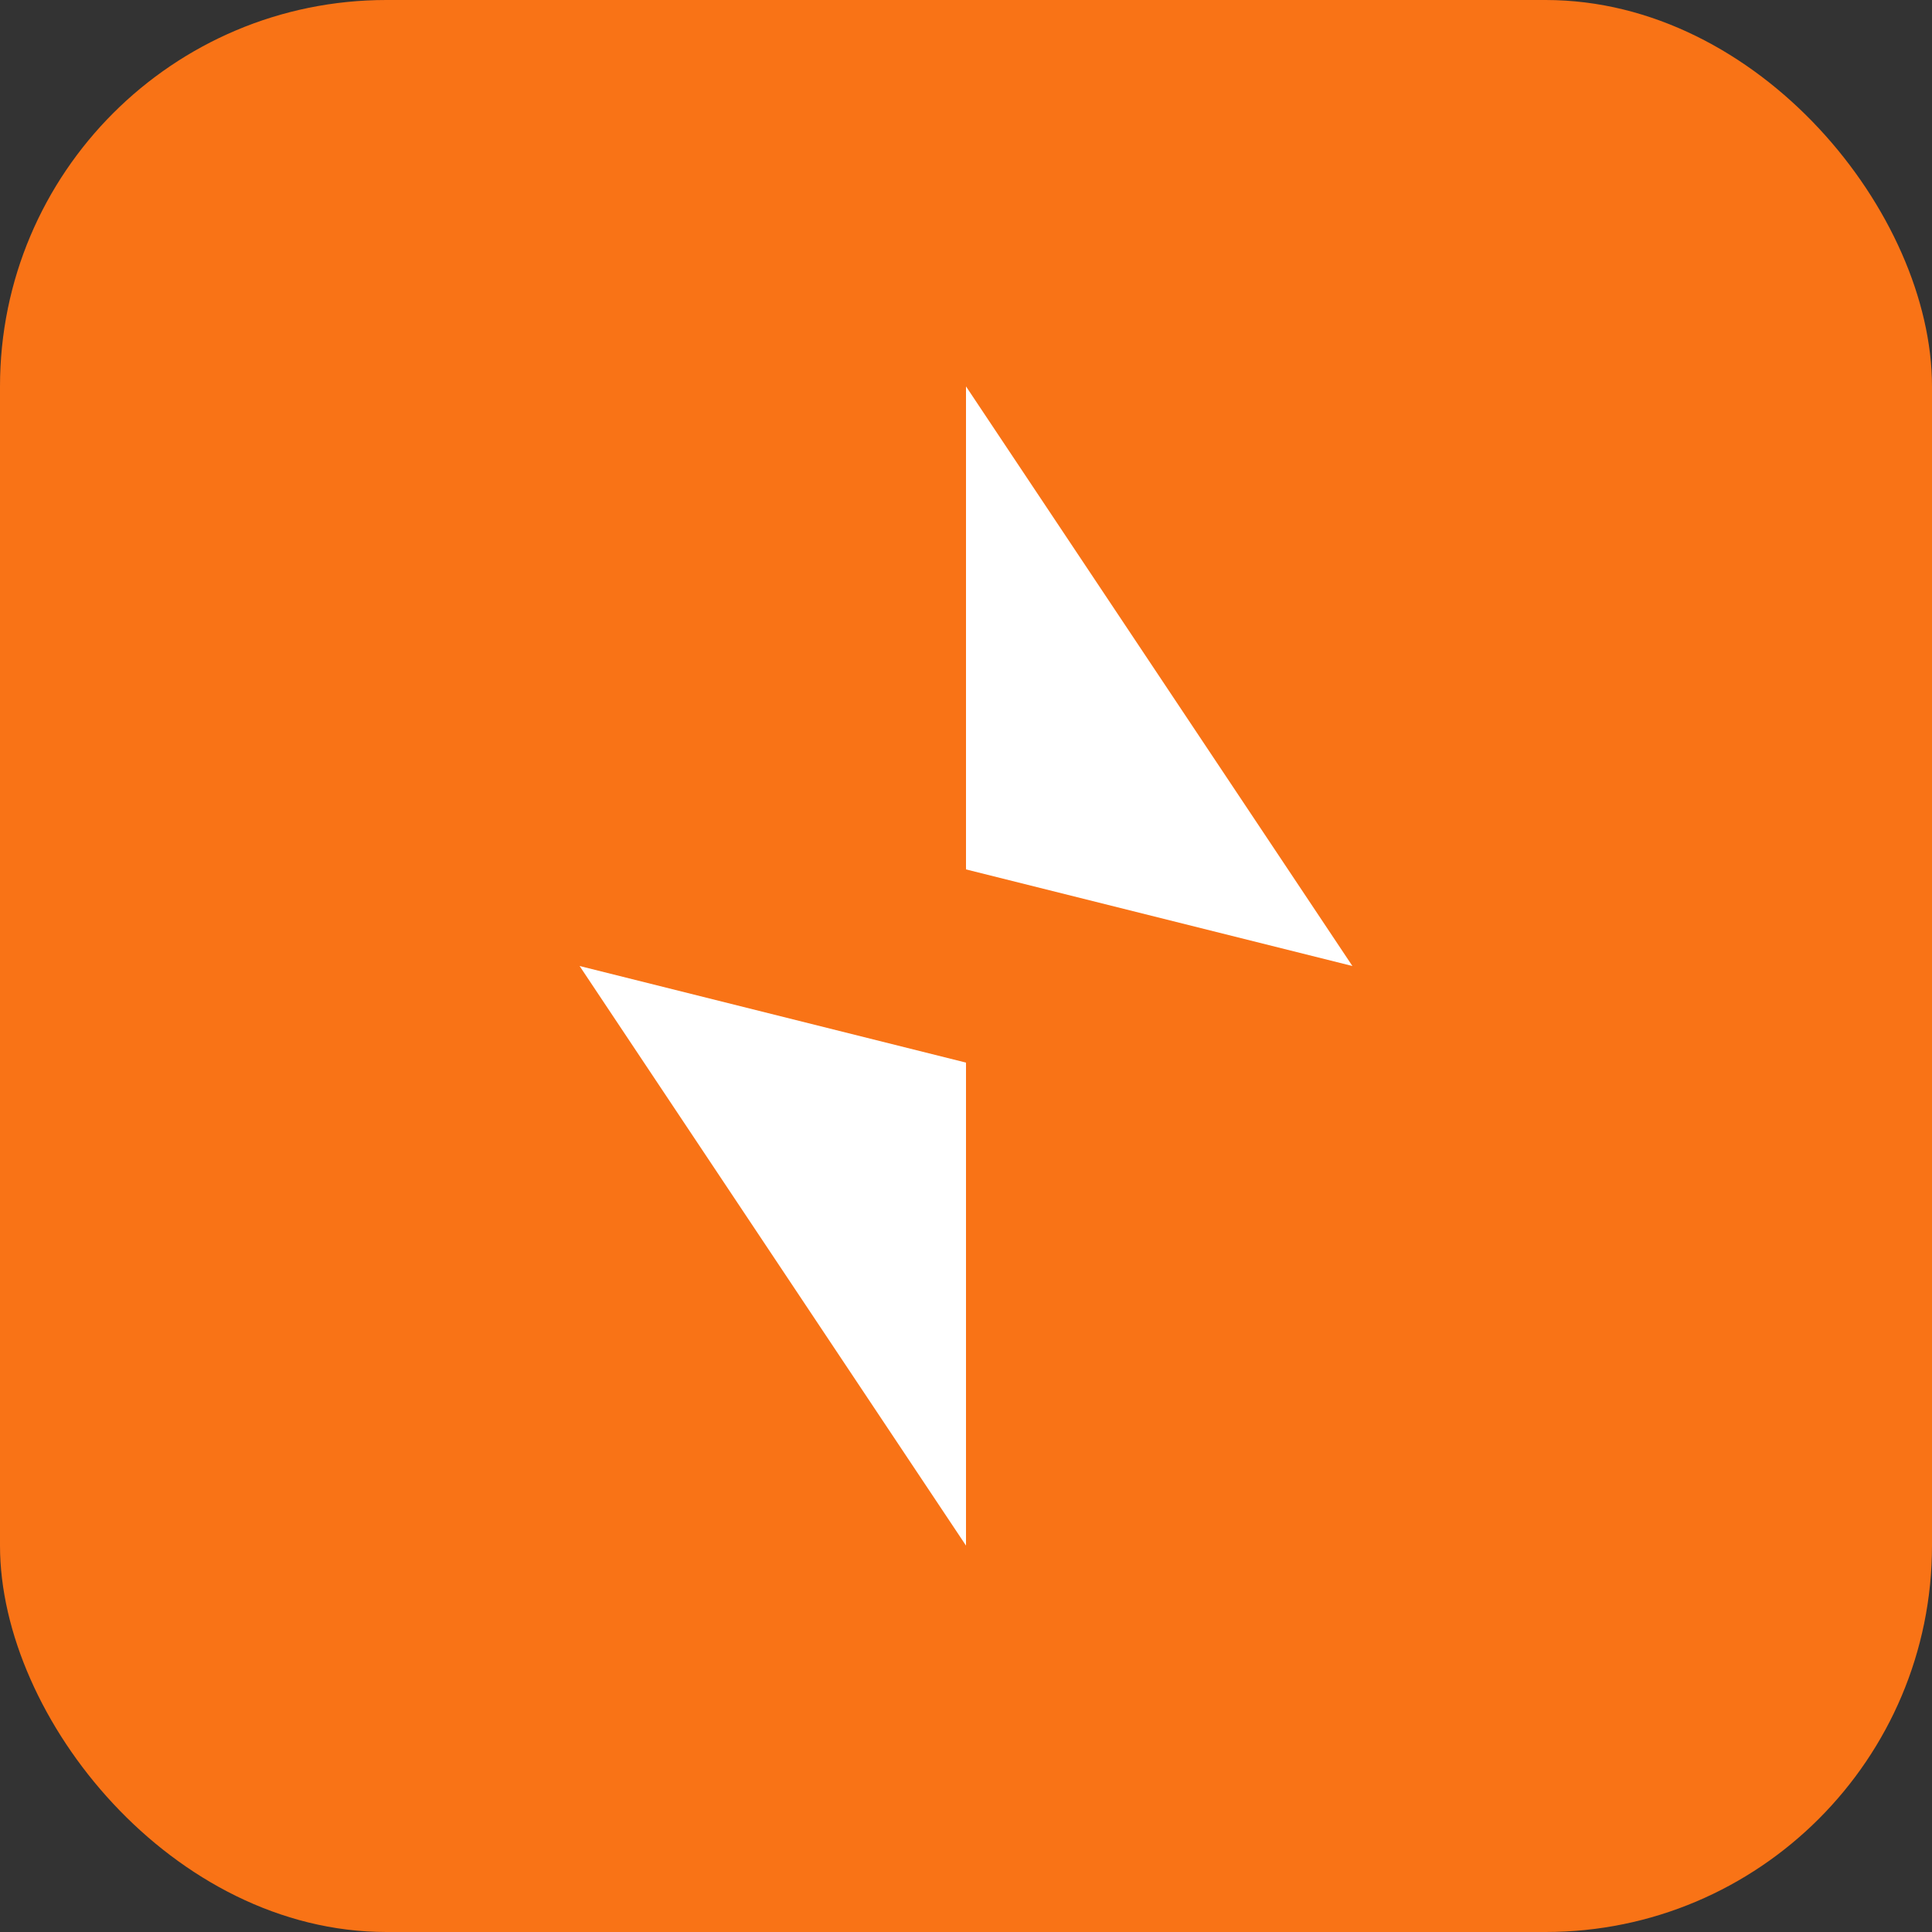 <svg xmlns="http://www.w3.org/2000/svg" viewBox="0 0 100 100">
  <rect x="0" y="0" width="100" height="100" fill="#333333" stroke="none"/>
  <rect width="100" height="100" rx="20" fill="#f97316"/>
  <path d="M50 20 L70 50 L50 45 L50 80 L30 50 L50 55 Z" fill="white"/>
</svg>
